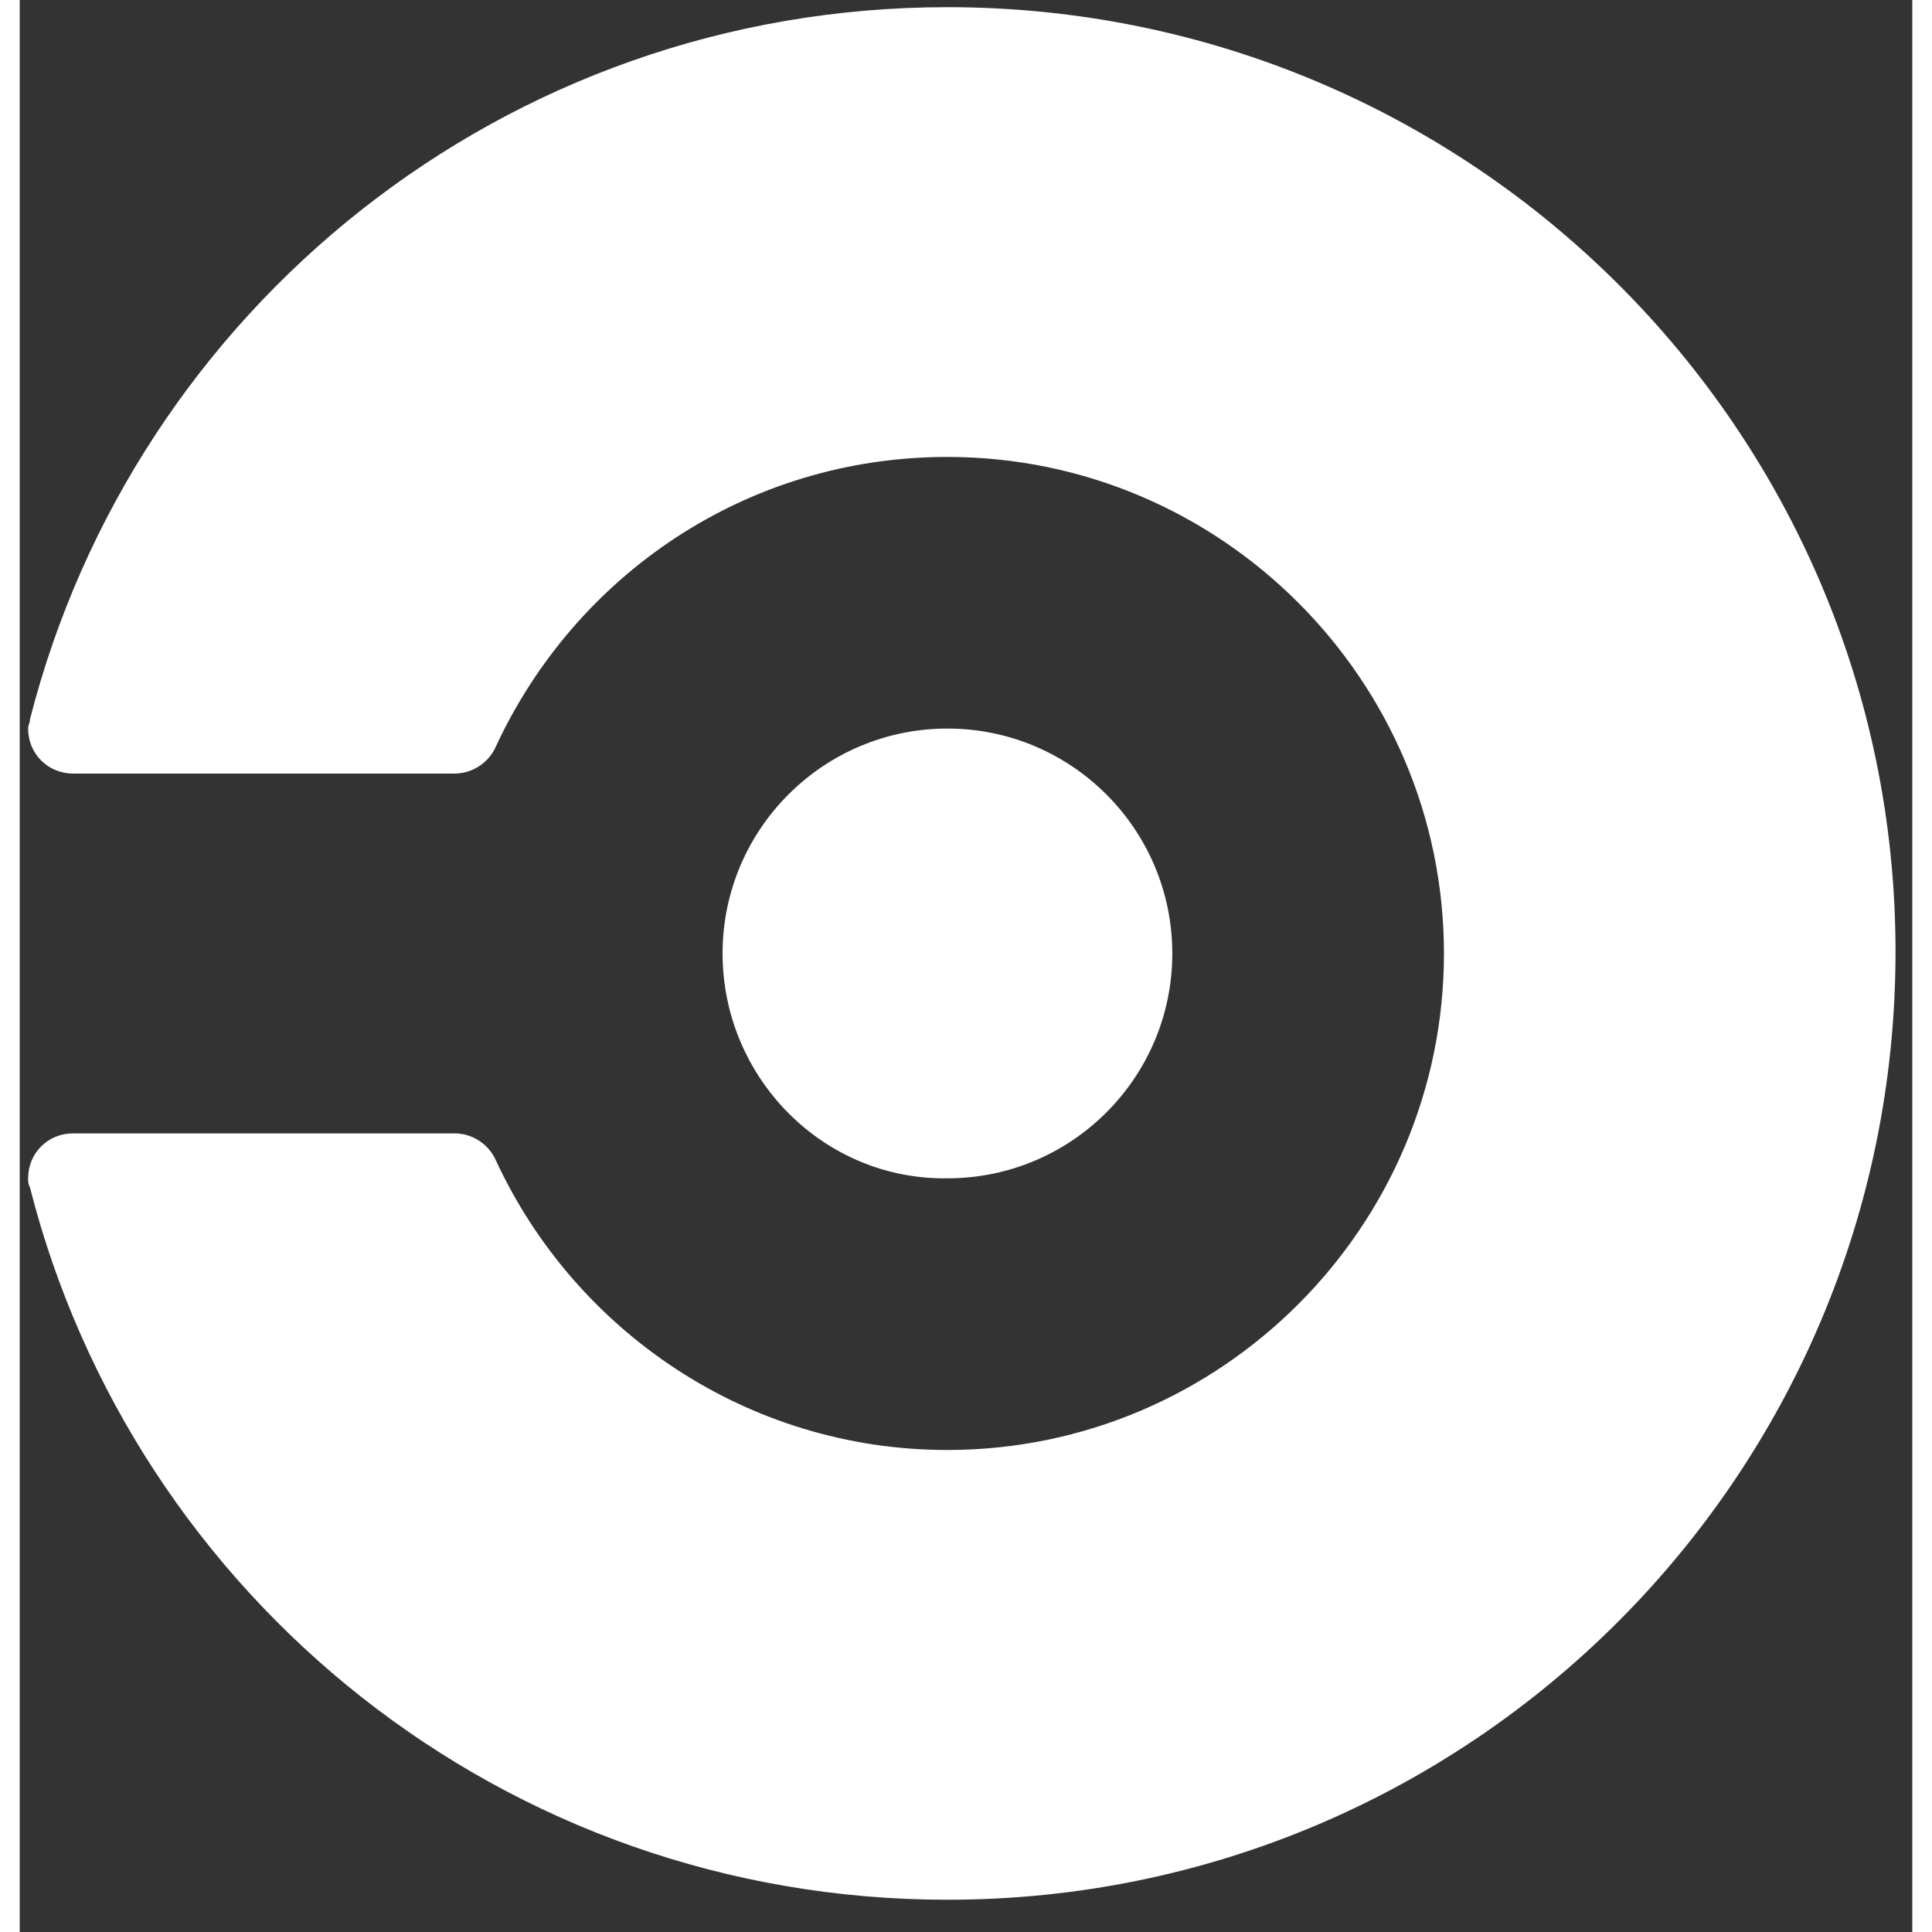 <svg width="24" height="24" viewBox="0 0 48 49" fill="none" xmlns="http://www.w3.org/2000/svg">
<rect x="0" y="0" width="48" height="49" fill="#333333" stroke="none"/>
<path d="M17.826 24.182C17.826 21.034 20.381 18.478 23.529 18.478C26.677 18.478 29.232 21.034 29.232 24.182C29.232 27.33 26.677 29.885 23.529 29.885C20.381 29.931 17.826 27.33 17.826 24.182ZM23.529 0.182C12.305 0.182 2.905 7.847 0.259 18.25C0.259 18.341 0.213 18.387 0.213 18.478C0.213 19.117 0.715 19.619 1.354 19.619H11.027C11.483 19.619 11.894 19.345 12.076 18.935C14.084 14.6 18.419 11.589 23.529 11.589C30.464 11.589 36.122 17.247 36.122 24.182C36.122 31.117 30.464 36.775 23.529 36.775C18.464 36.775 14.084 33.764 12.076 29.429C11.894 29.018 11.483 28.745 11.027 28.745H1.354C0.713 28.745 0.213 29.247 0.213 29.885C0.213 29.977 0.213 30.022 0.259 30.113C2.905 40.516 12.305 48.182 23.529 48.182C36.806 48.182 47.575 37.414 47.575 24.136C47.575 10.904 36.806 0.182 23.529 0.182Z" fill="white"/>
</svg>